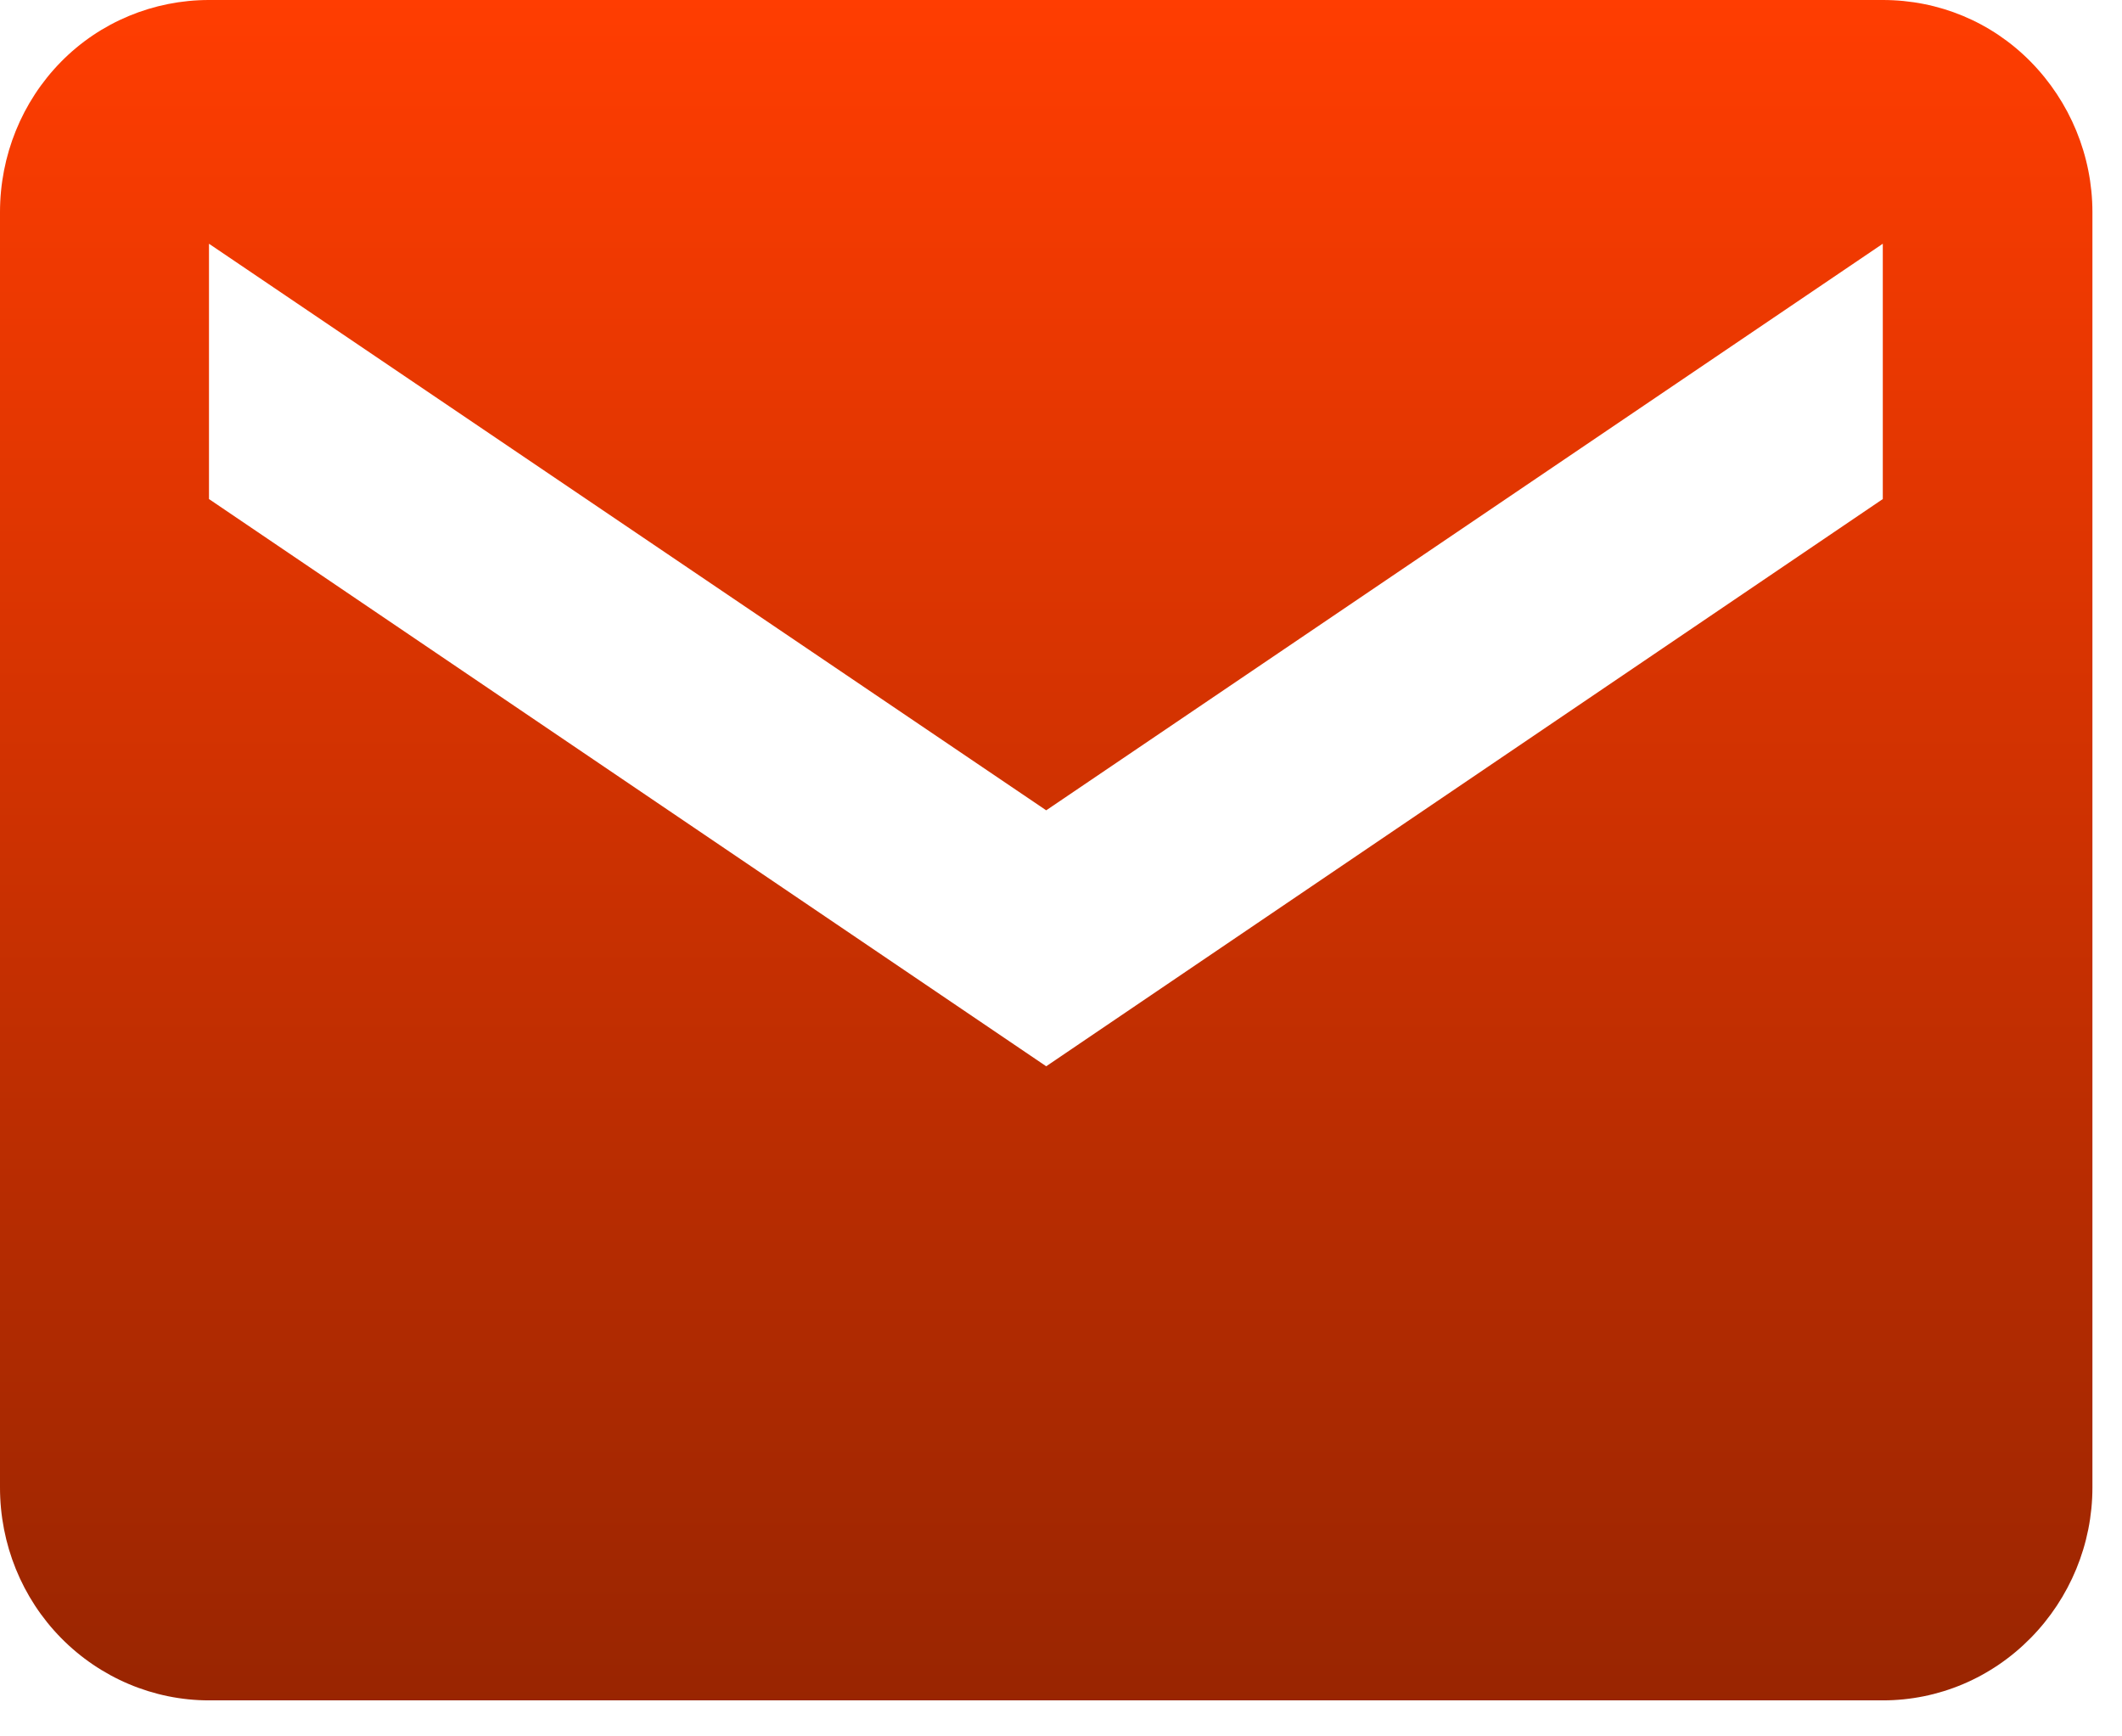 <svg width="33" height="27" viewBox="0 0 33 27" fill="none" xmlns="http://www.w3.org/2000/svg">
<g clip-path="url(#clip0_104_8129)">
<path d="M29.28 0H3.25C2.39 0 1.56 0.34 0.95 0.96C0.34 1.58 0 2.42 0 3.3V23.13C0 24.01 0.34 24.85 0.95 25.47C1.56 26.09 2.39 26.44 3.25 26.44H29.28C30.15 26.44 30.97 26.09 31.58 25.47C32.19 24.85 32.54 24.01 32.54 23.13V3.3C32.54 2.42 32.19 1.58 31.58 0.96C30.97 0.34 30.15 0 29.28 0ZM29.28 7.76L16.27 16.58L3.25 7.76V3.79L16.27 12.6L29.28 3.79V7.76Z" fill="url(#paint0_linear_104_8129)"/>
</g>
<defs>
<linearGradient id="paint0_linear_104_8129" x1="16.27" y1="0" x2="16.27" y2="26.44" gradientUnits="userSpaceOnUse">
<stop stop-color="#FF3D01"/>
<stop offset="1" stop-color="#992501"/>
</linearGradient>
<clipPath id="clip0_104_8129">
<rect width="32.542" height="26.441" fill="white"/>
</clipPath>
</defs>
</svg>
